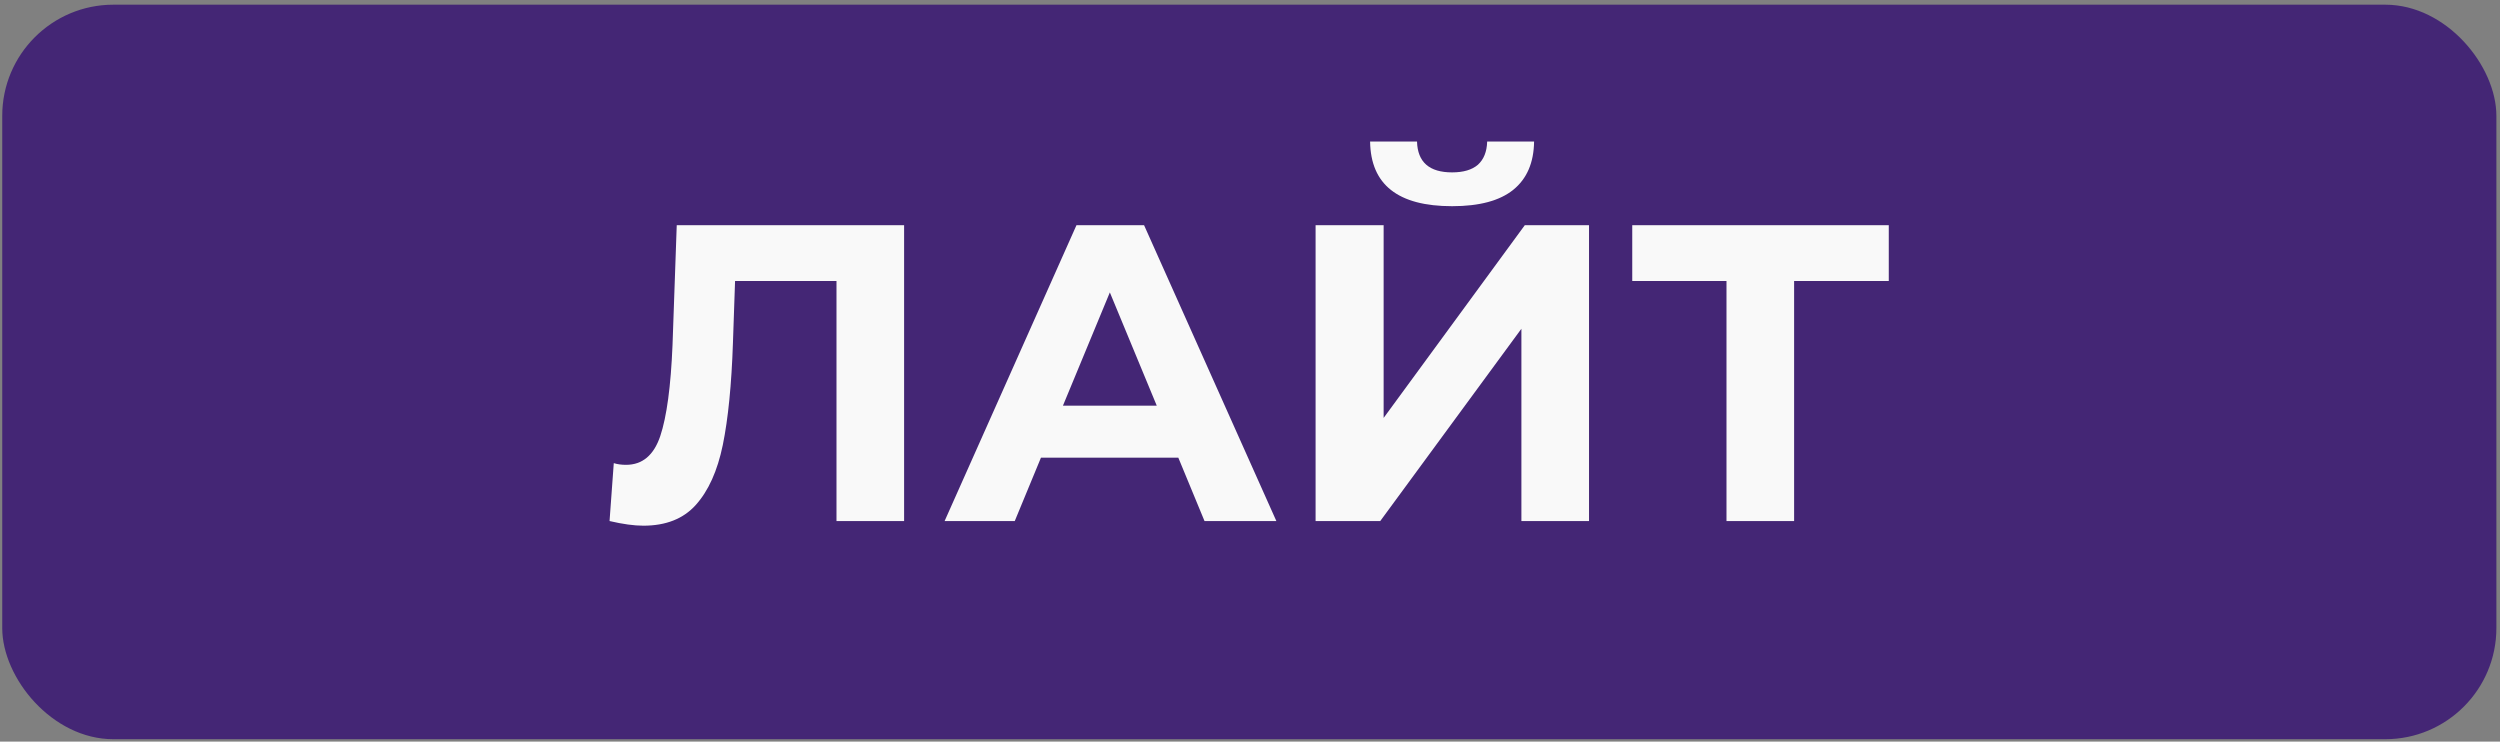 <?xml version="1.0" encoding="UTF-8"?> <svg xmlns="http://www.w3.org/2000/svg" width="327" height="97" viewBox="0 0 327 97" fill="none"><rect x="0" y="0" width="327" height="97" fill="#808080" stroke="none"/><rect x="0.293" y="0.613" width="326.234" height="96.075" rx="14.537" fill="#442675"></rect><path d="M118.257 29.458V68.152H109.413V36.755H96.146L95.87 44.825C95.686 50.316 95.243 54.775 94.543 58.202C93.843 61.593 92.664 64.209 91.005 66.052C89.384 67.858 87.099 68.76 84.151 68.76C82.935 68.76 81.461 68.558 79.729 68.152L80.282 60.579C80.761 60.727 81.295 60.8 81.885 60.8C84.022 60.8 85.515 59.547 86.362 57.041C87.21 54.499 87.744 50.537 87.965 45.157L88.518 29.458H118.257ZM154.123 59.861H136.158L132.731 68.152H123.555L140.801 29.458H149.646L166.948 68.152H157.55L154.123 59.861ZM151.304 53.062L145.168 38.247L139.032 53.062H151.304ZM172.079 29.458H180.979V54.665L199.442 29.458H207.844V68.152H198.999V43.001L180.537 68.152H172.079V29.458ZM189.934 26.97C182.858 26.97 179.284 24.151 179.21 18.513H185.346C185.419 21.203 186.949 22.548 189.934 22.548C191.408 22.548 192.532 22.216 193.306 21.553C194.08 20.853 194.485 19.84 194.522 18.513H200.658C200.621 21.277 199.718 23.377 197.949 24.814C196.18 26.252 193.508 26.97 189.934 26.97ZM247.052 36.755H234.67V68.152H225.825V36.755H213.498V29.458H247.052V36.755Z" fill="#F9F9F9"></path></svg> 